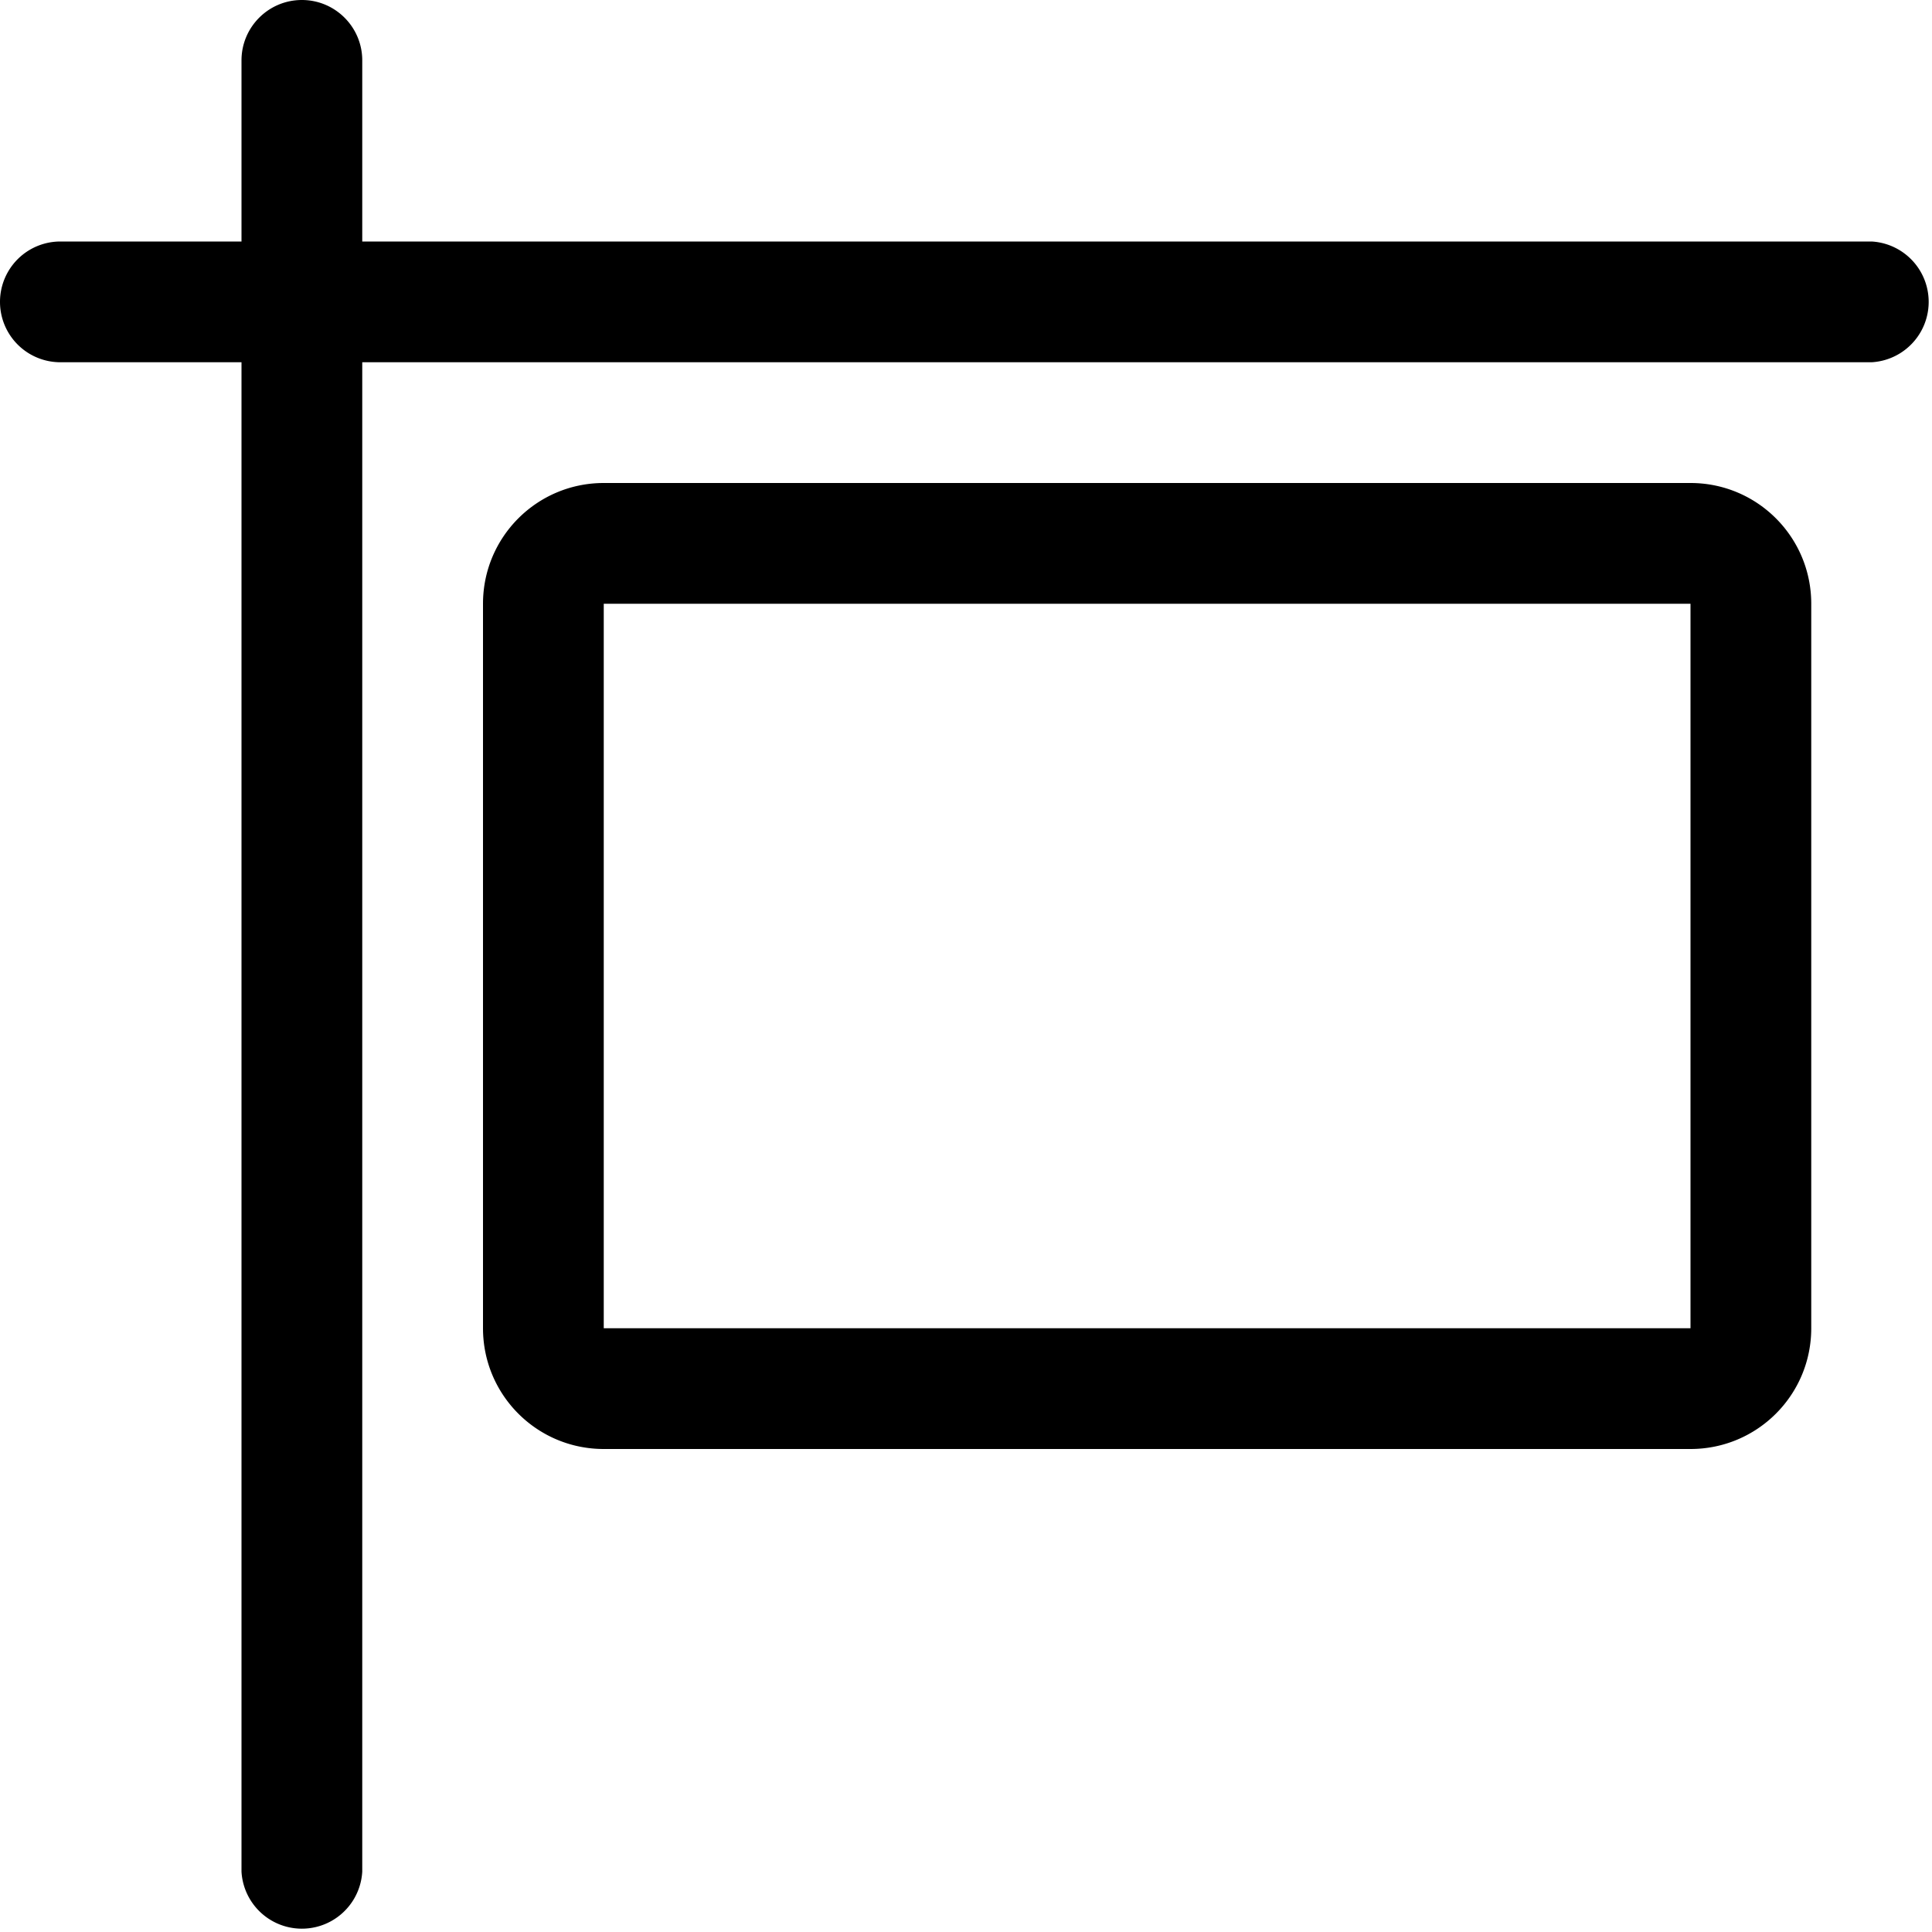 <svg width="20" height="20" viewBox="0 0 20 20" xmlns="http://www.w3.org/2000/svg">
    <path d="M3.125 0c.345 0 .625.28.625.625V2.5h15.625a.626.626 0 0 1 0 1.25H3.75v15.625a.626.626 0 0 1-1.25 0V3.75H.625a.625.625 0 1 1 0-1.25H2.5V.625C2.5.28 2.78 0 3.125 0zM5 6.25C5 5.559 5.559 5 6.25 5H17.5c.691 0 1.25.559 1.25 1.25v7.5c0 .691-.559 1.25-1.25 1.25H6.25C5.559 15 5 14.441 5 13.75v-7.5zm1.25 7.5H17.5v-7.5H6.25v7.5z" fill="#000" fill-rule="nonzero"/>
</svg>
